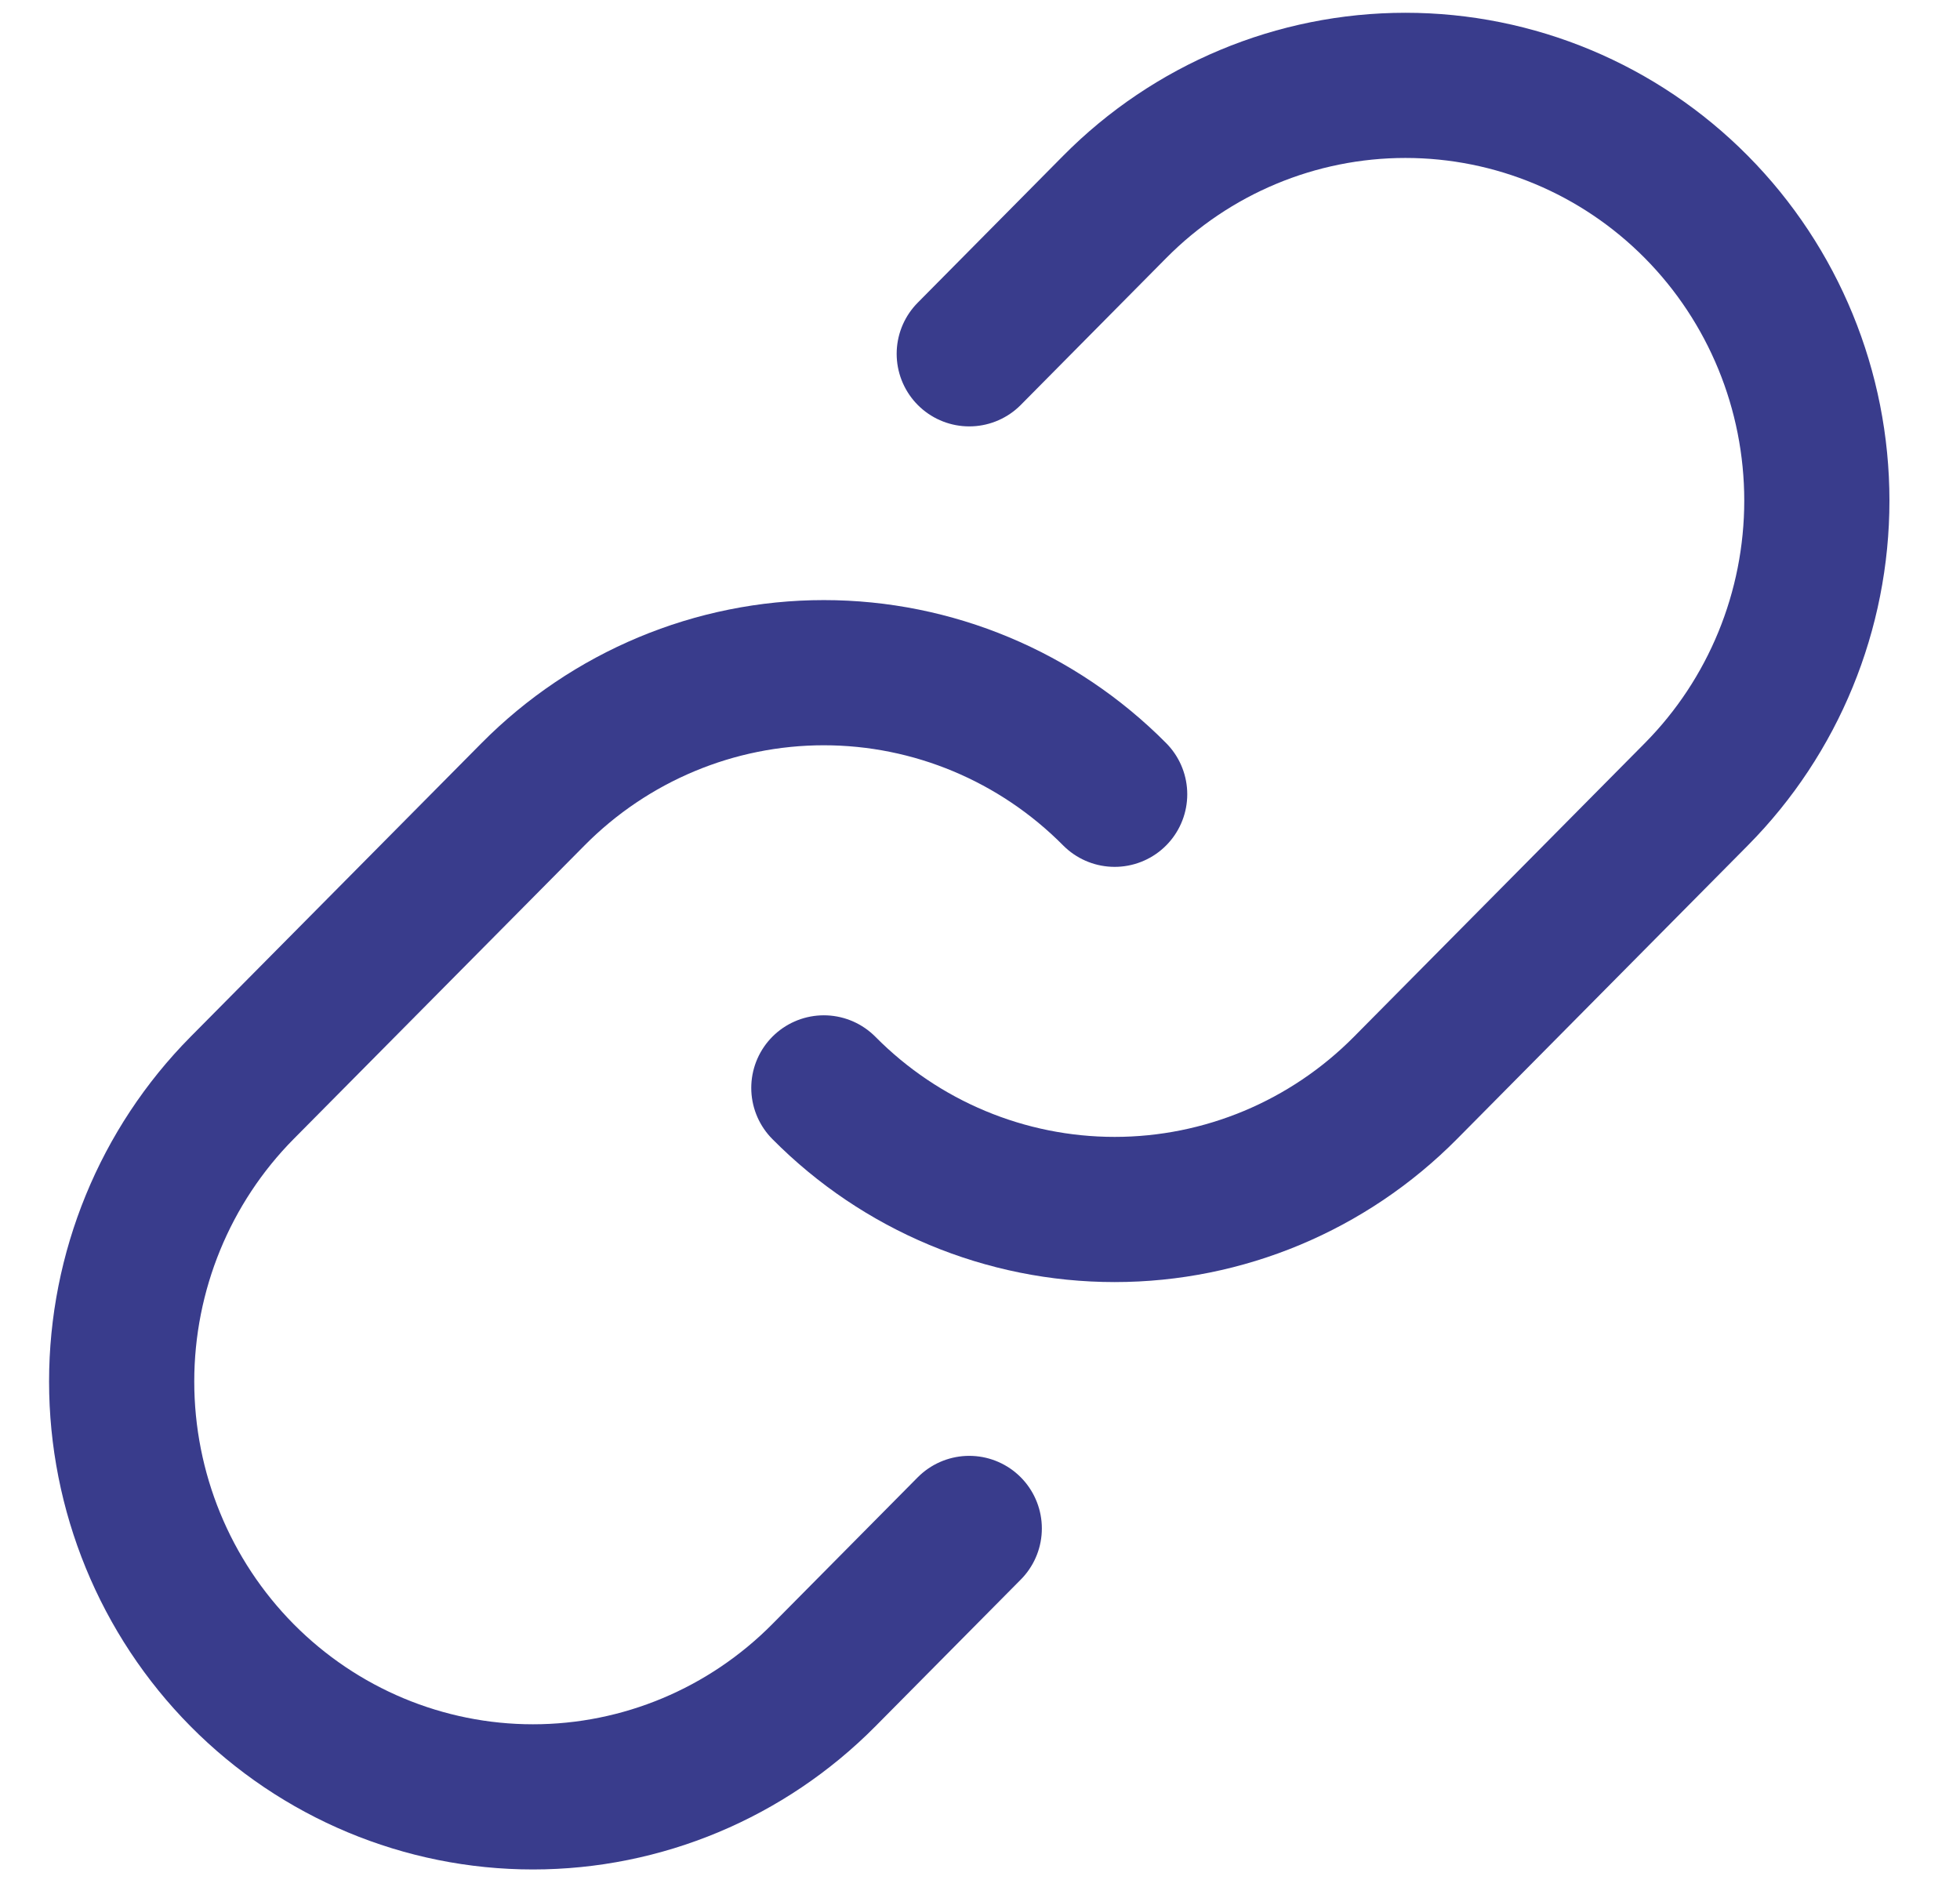 <svg width="27" height="26" viewBox="0 0 27 26" fill="none" xmlns="http://www.w3.org/2000/svg">
<path d="M15.355 10.942C14.292 9.87 12.851 9.267 11.349 9.267C9.846 9.267 8.405 9.87 7.343 10.942L3.335 14.987C2.273 16.06 1.676 17.515 1.676 19.032C1.676 20.55 2.273 22.005 3.335 23.078C4.398 24.151 5.839 24.754 7.342 24.754C8.845 24.754 10.286 24.151 11.349 23.078L13.352 21.056" stroke="#393C8C" stroke-width="2" stroke-linecap="round" stroke-linejoin="round"/>
<path d="M11.349 14.987C12.411 16.06 13.852 16.662 15.355 16.662C16.857 16.662 18.298 16.06 19.361 14.987L23.368 10.942C24.431 9.869 25.028 8.414 25.028 6.897C25.028 5.379 24.431 3.924 23.368 2.851C22.305 1.778 20.864 1.176 19.361 1.176C17.859 1.176 16.417 1.778 15.355 2.851L13.352 4.874" stroke="#393C8C" stroke-width="2" stroke-linecap="round" stroke-linejoin="round"/>
</svg>
